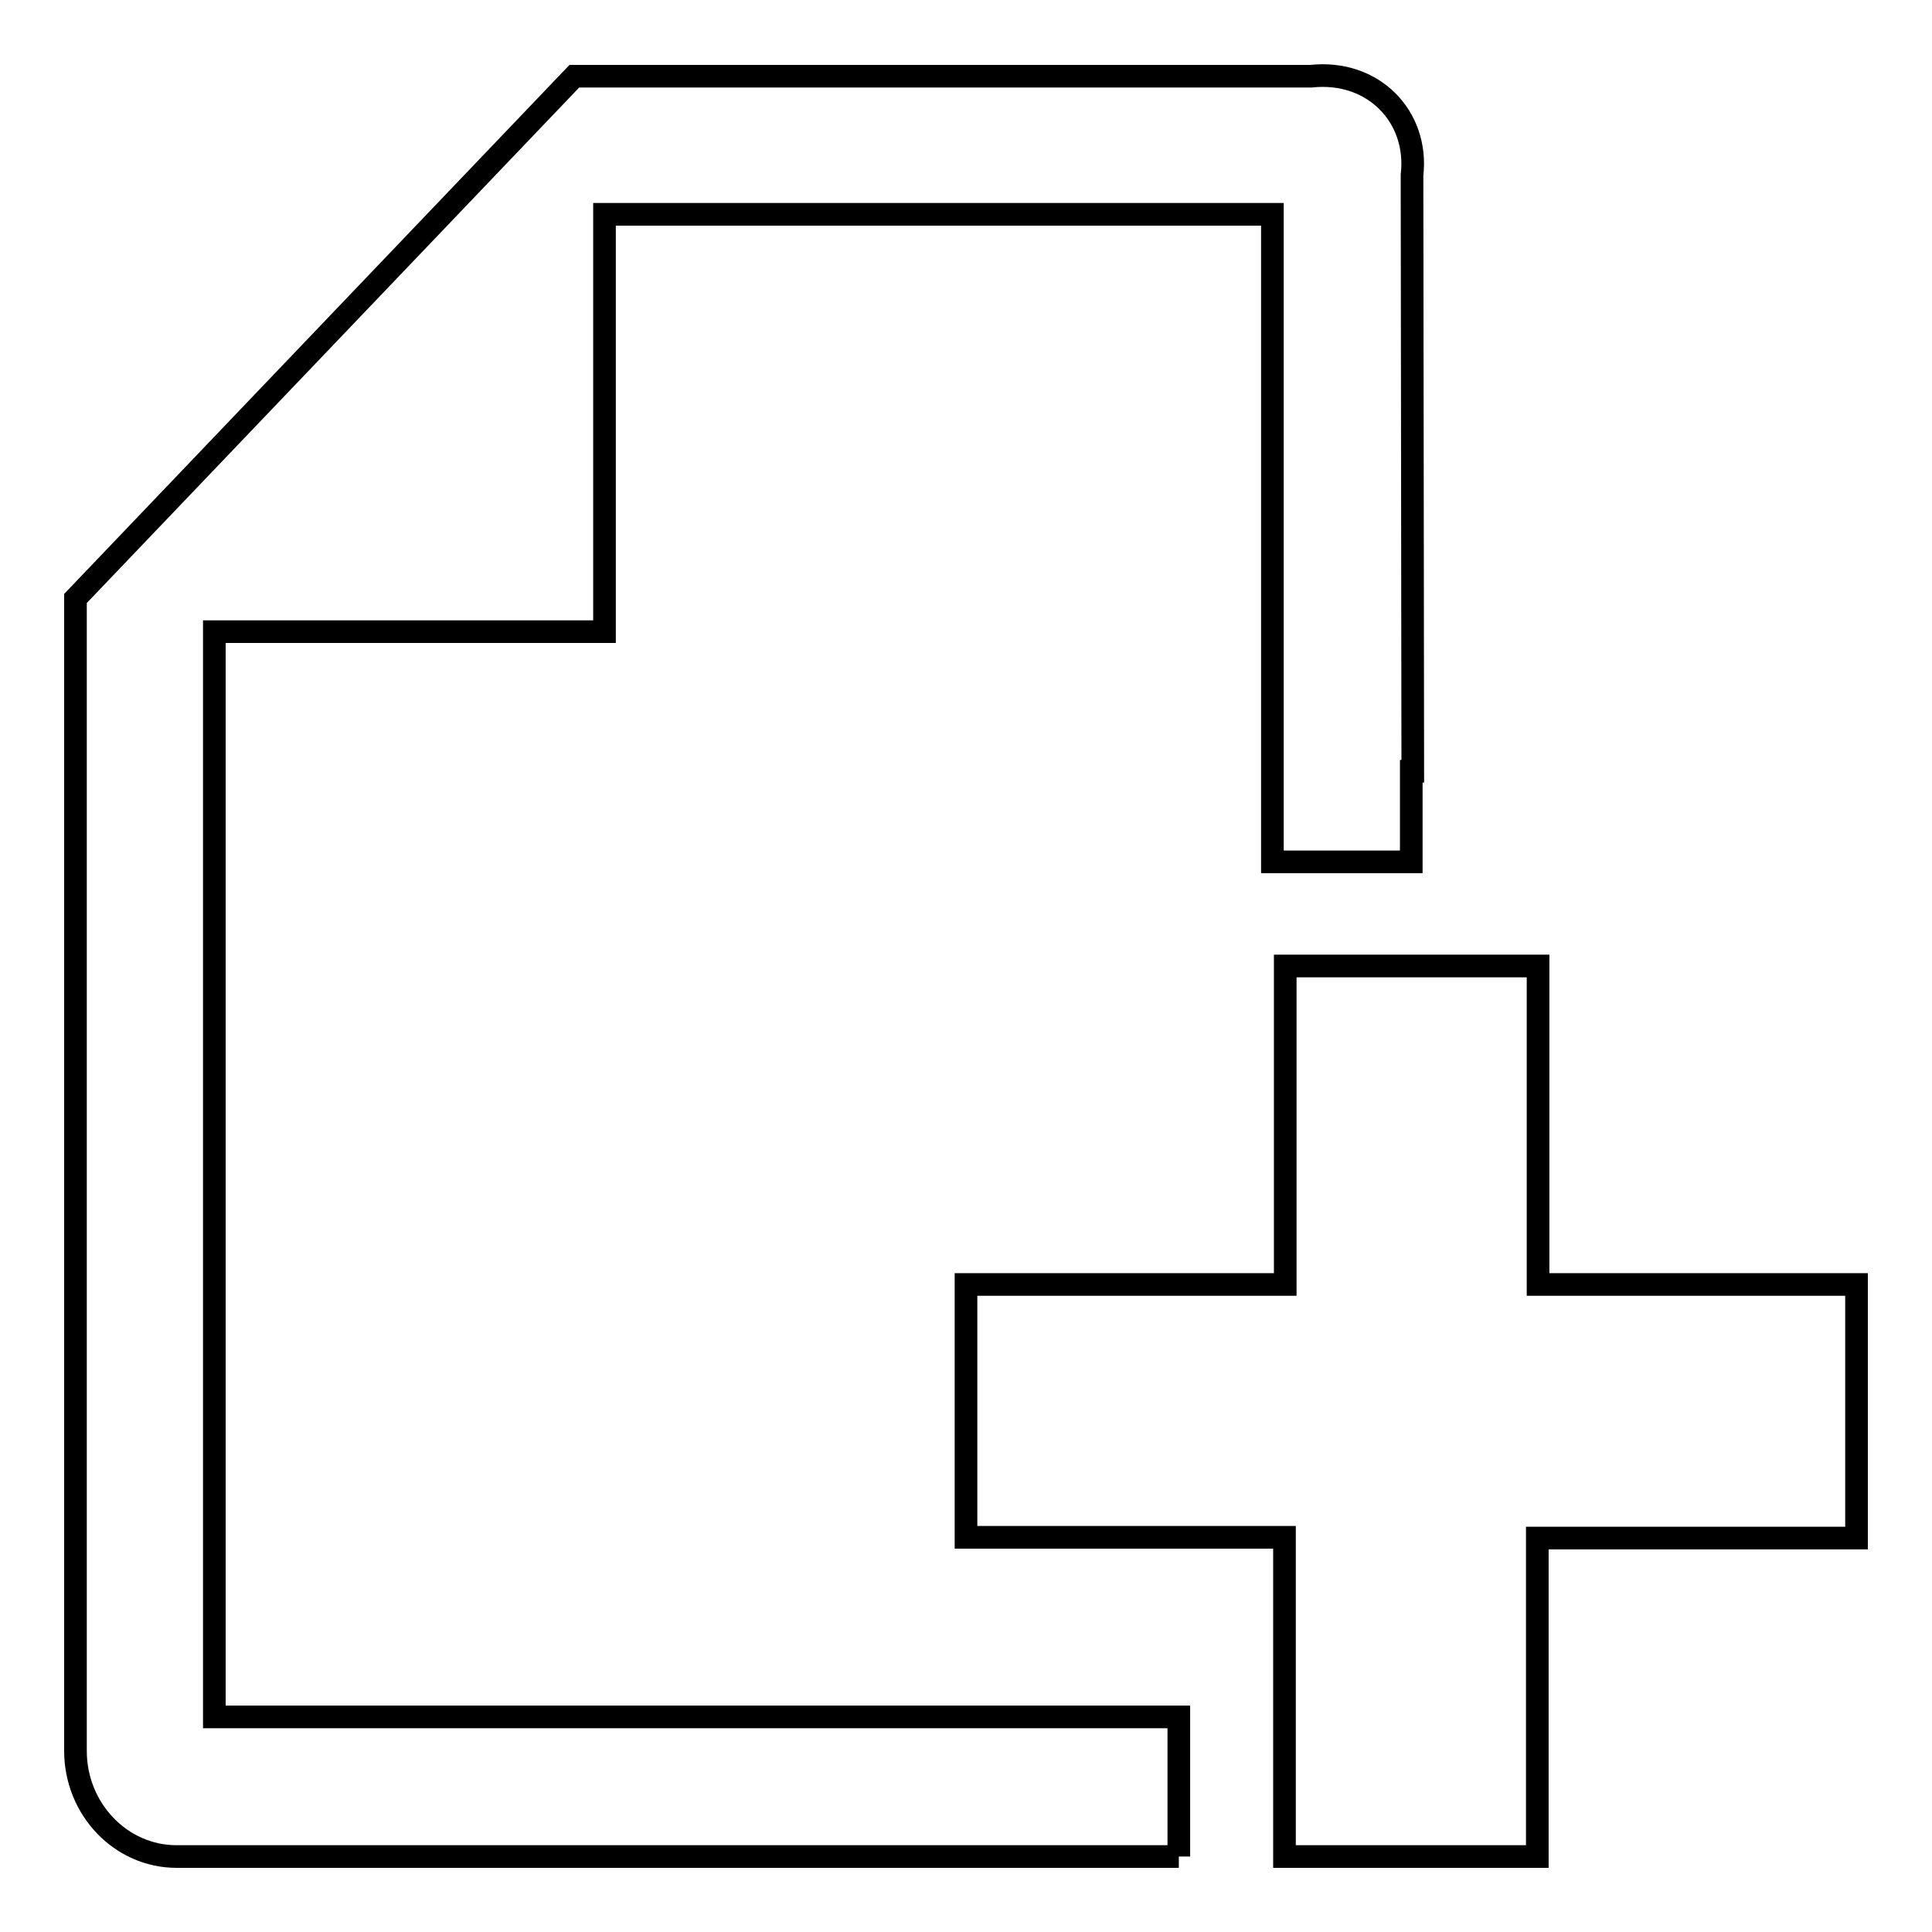 <?xml version="1.0" encoding="utf-8"?>
<!-- Svg Vector Icons : http://www.onlinewebfonts.com/icon -->
<!DOCTYPE svg PUBLIC "-//W3C//DTD SVG 1.1//EN" "http://www.w3.org/Graphics/SVG/1.1/DTD/svg11.dtd">
<svg version="1.1" xmlns="http://www.w3.org/2000/svg" xmlns:xlink="http://www.w3.org/1999/xlink" x="0px" y="0px" viewBox="0 0 256 256" enable-background="new 0 0 256 256" xml:space="preserve">
<g><g><path stroke-width="3" fill-opacity="0" stroke="#000000"  d="M246,170.2h-42.2V128h-33.5v42.2H128v33.5h42.2V246h33.5v-42.2H246V170.2z M156.2,246H23.4C16,246,10,239.7,10,232V79.3l66.1-69.2h97.6c8.3-0.9,14.3,5.4,13.4,13.1l0.1,79H187v12h-18.4V28.4H80.1v55.3H28.4v143.8h127.8L156.2,246"/></g></g>
</svg>